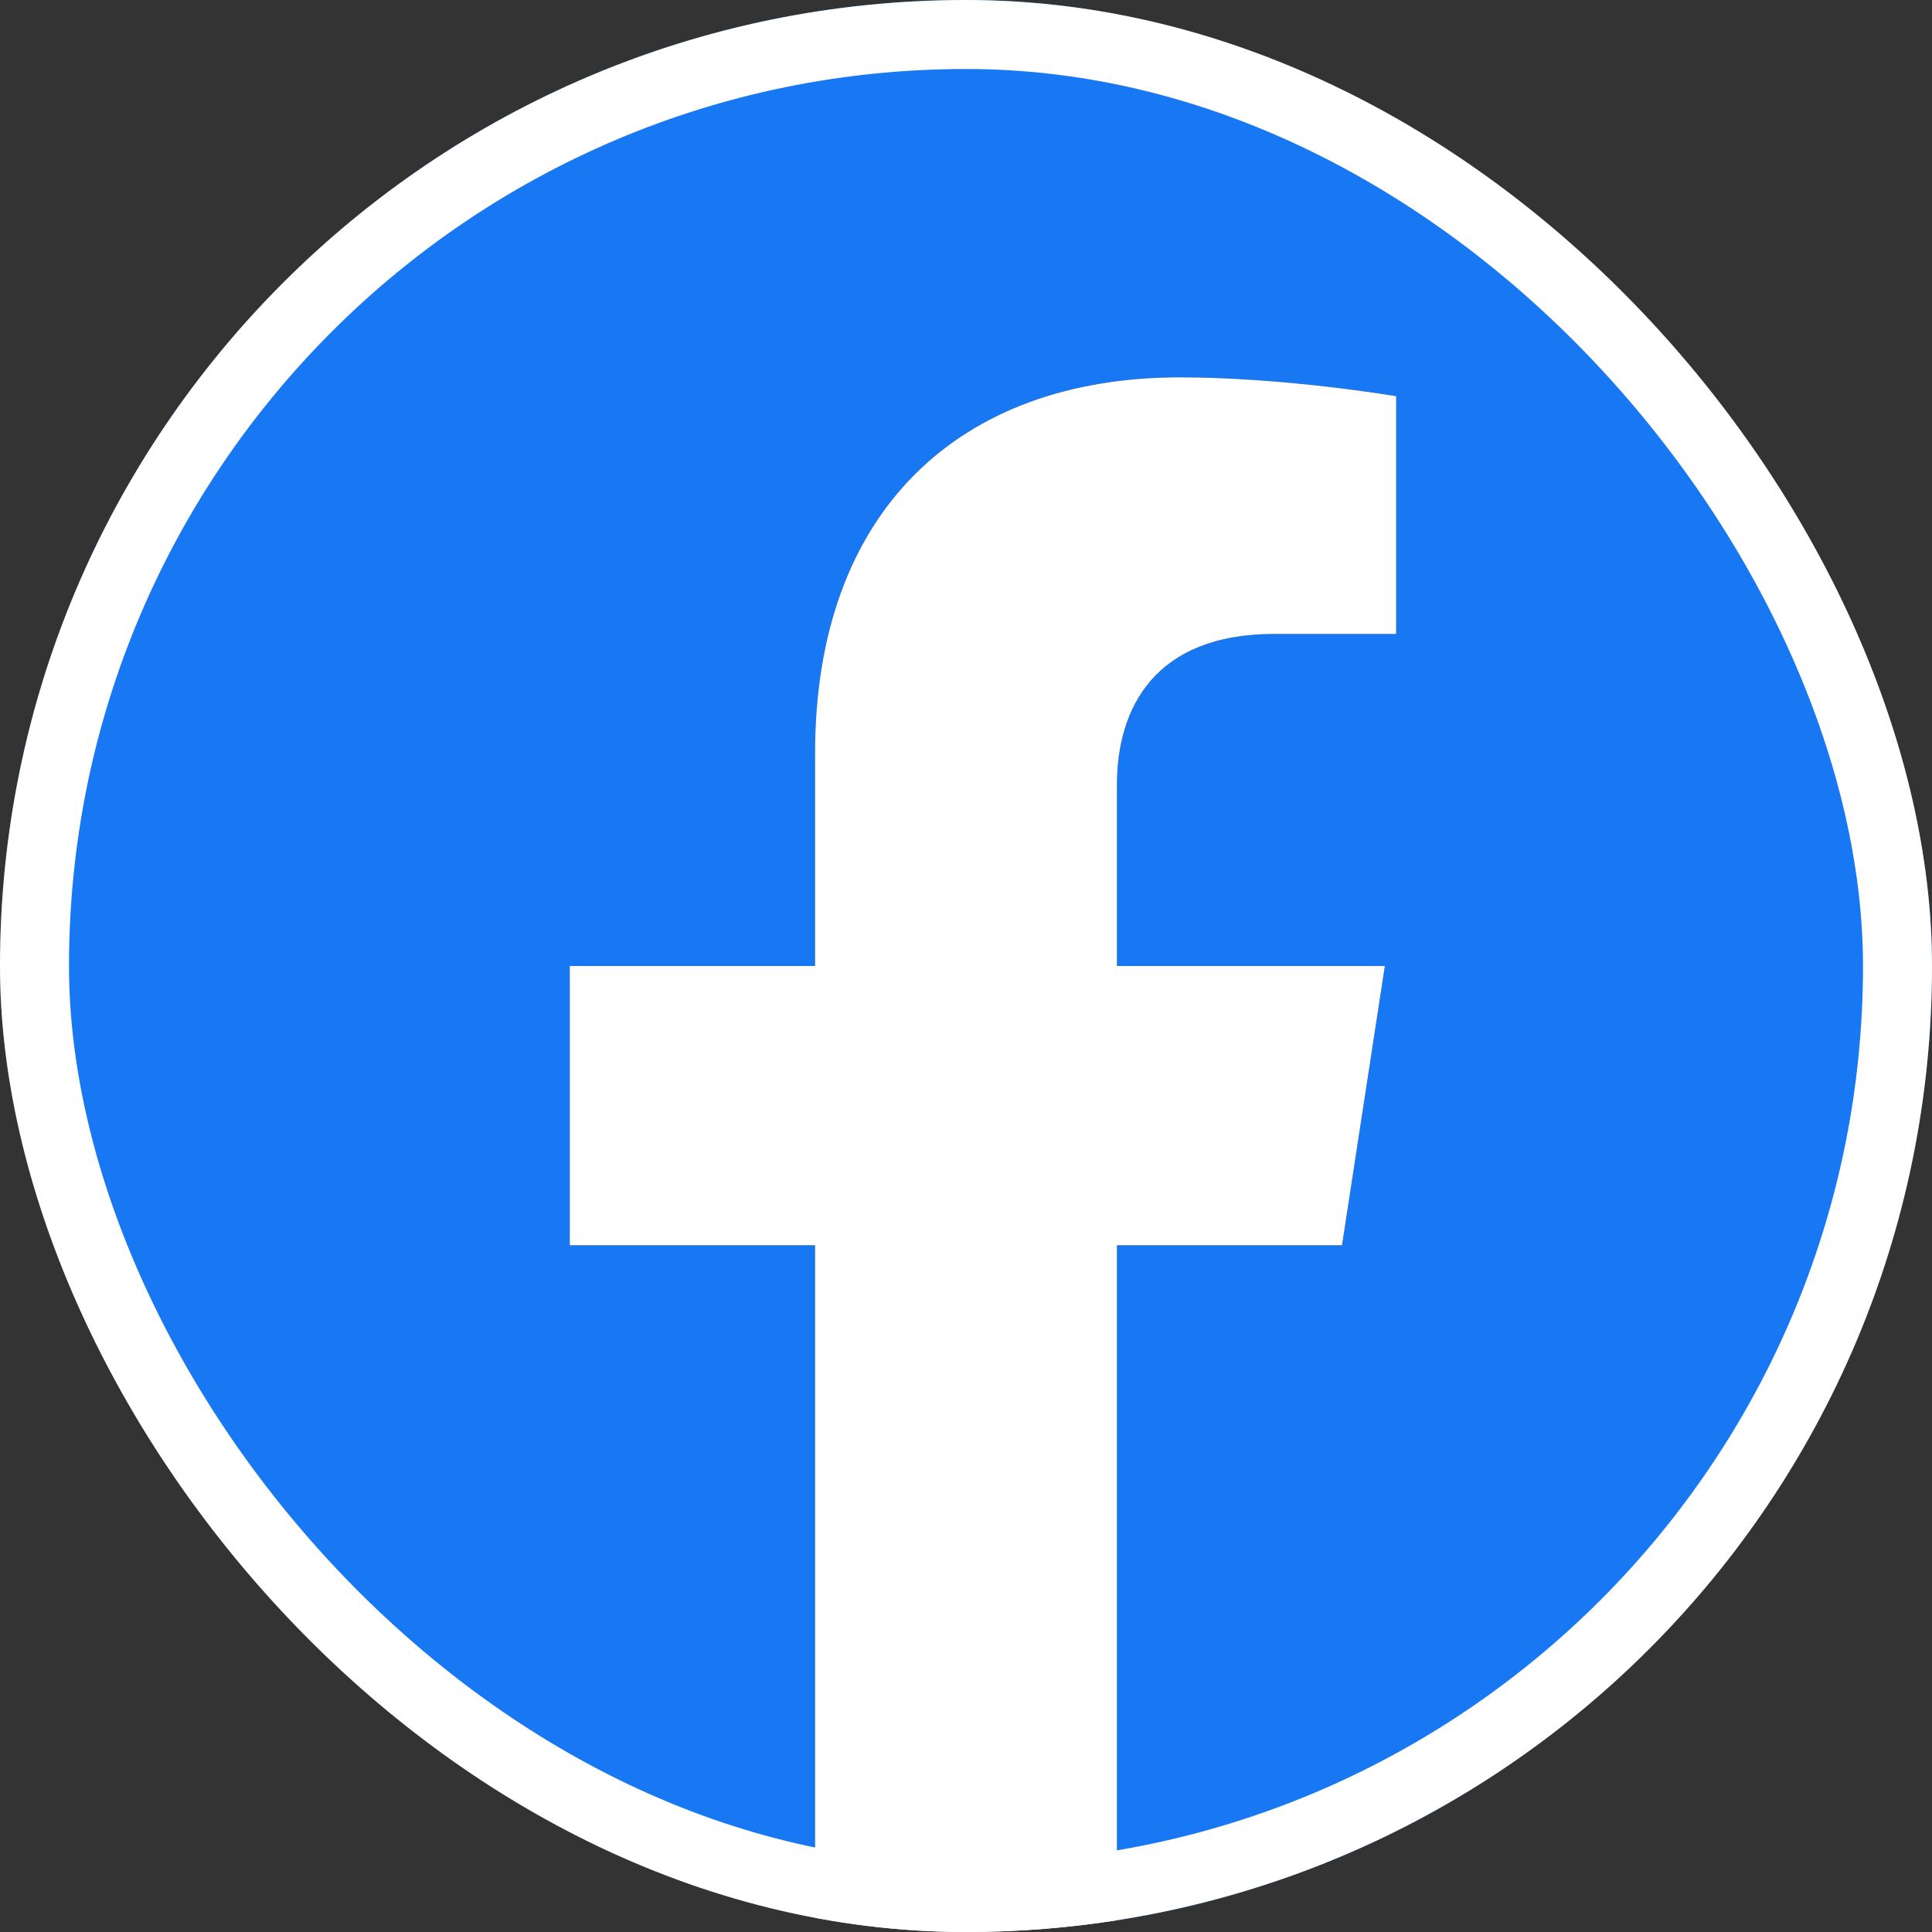 <svg xmlns="http://www.w3.org/2000/svg" width="112" height="112" fill="none"><rect width="100%" height="100%" fill="#333333" stroke="none"/><g clip-path="url(#a)"><path fill="#1877F2" d="M112 56c0-30.928-25.072-56-56-56S0 25.072 0 56c0 27.951 20.478 51.119 47.25 55.32V72.188H33.031V56H47.25V43.663c0-14.035 8.36-21.788 21.152-21.788 6.127 0 12.535 1.094 12.535 1.094V36.75h-7.061c-6.957 0-9.126 4.317-9.126 8.745V56h15.531l-2.483 16.188H64.75v39.132C91.522 107.119 112 83.951 112 56Z"/><path fill="#fff" d="M77.798 72.188 80.281 56H64.75V45.495c0-4.428 2.17-8.745 9.126-8.745h7.061V22.969s-6.408-1.094-12.535-1.094c-12.792 0-21.152 7.753-21.152 21.788V56H33.031v16.188H47.25v39.132c2.851.447 5.773.68 8.75.68 2.977 0 5.899-.233 8.75-.68V72.188h13.048Z"/></g><rect width="108" height="108" x="2" y="2" stroke="#fff" stroke-width="4" rx="54"/><defs><clipPath id="a"><rect width="112" height="112" fill="#fff" rx="56"/></clipPath></defs></svg>